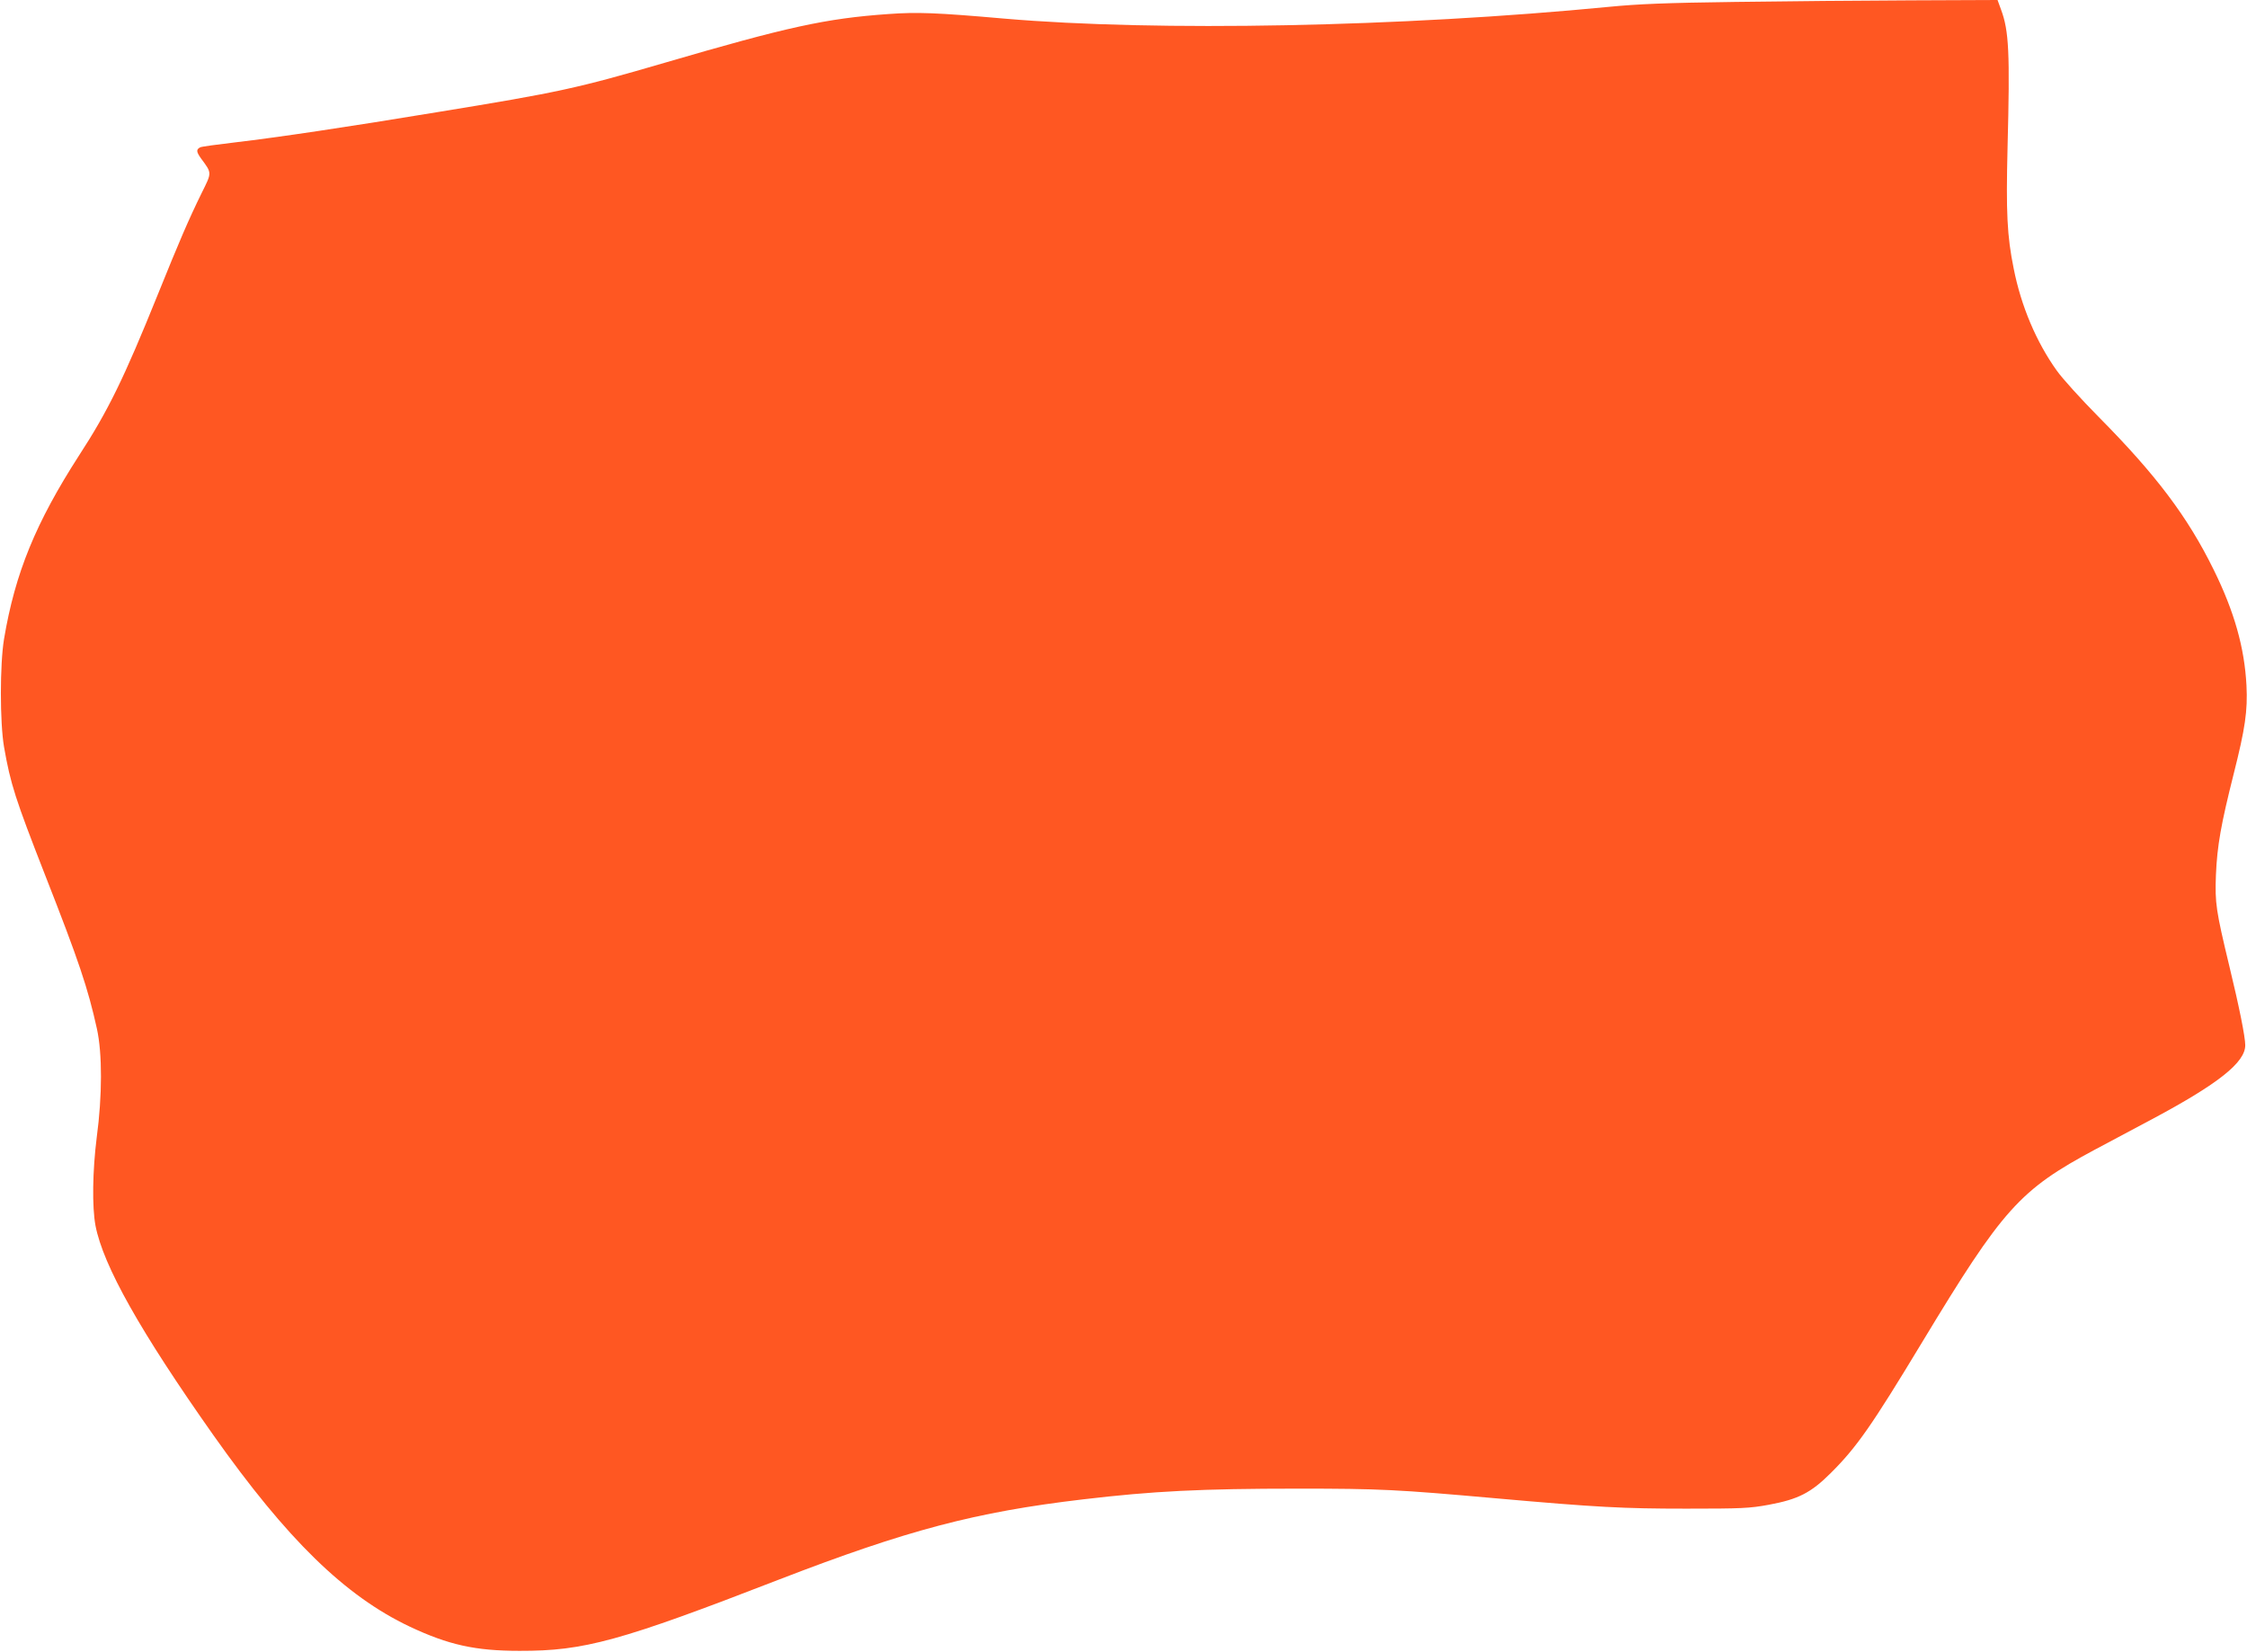 <?xml version="1.0" standalone="no"?>
<!DOCTYPE svg PUBLIC "-//W3C//DTD SVG 20010904//EN"
 "http://www.w3.org/TR/2001/REC-SVG-20010904/DTD/svg10.dtd">
<svg version="1.0" xmlns="http://www.w3.org/2000/svg"
 width="1280pt" height="941pt" viewBox="0 0 1280 941"
 preserveAspectRatio="xMidYMid meet">
<g transform="translate(0,941) scale(0.1,-0.1)"
fill="#ff5722" stroke="none">
<path d="M9885 9399 c-395 -5 -557 -12 -720 -28 -1183 -115 -2574 -142 -3444
-67 -388 34 -496 38 -661 26 -355 -25 -574 -73 -1275 -278 -497 -145 -601
-168 -1295 -281 -520 -86 -905 -143 -1150 -172 -102 -12 -191 -24 -199 -28
-24 -12 -23 -25 3 -62 64 -87 64 -79 5 -198 -76 -155 -127 -274 -251 -581
-191 -473 -282 -660 -448 -915 -246 -382 -364 -669 -427 -1045 -24 -145 -24
-475 0 -615 37 -212 64 -295 234 -730 192 -489 244 -644 295 -875 31 -140 31
-381 -1 -619 -24 -191 -27 -396 -7 -503 44 -228 255 -603 672 -1194 420 -594
749 -915 1118 -1090 221 -104 373 -138 626 -138 368 -1 572 55 1480 407 728
281 1118 384 1730 456 397 47 672 61 1225 61 466 0 564 -5 1125 -55 575 -51
725 -59 1085 -59 317 0 361 2 470 22 168 31 241 68 354 181 147 146 233 269
521 746 460 761 554 866 985 1097 88 47 234 125 325 173 378 202 530 323 530
421 0 47 -34 217 -90 448 -77 320 -83 361 -77 521 7 168 29 290 101 576 66
261 80 359 73 504 -11 214 -69 421 -187 660 -148 301 -328 540 -656 871 -98
99 -205 217 -237 262 -117 163 -204 369 -246 582 -38 186 -44 321 -35 690 14
541 8 664 -37 785 l-20 55 -492 -2 c-271 -1 -721 -5 -1002 -9z"/>
</g>
</svg>
